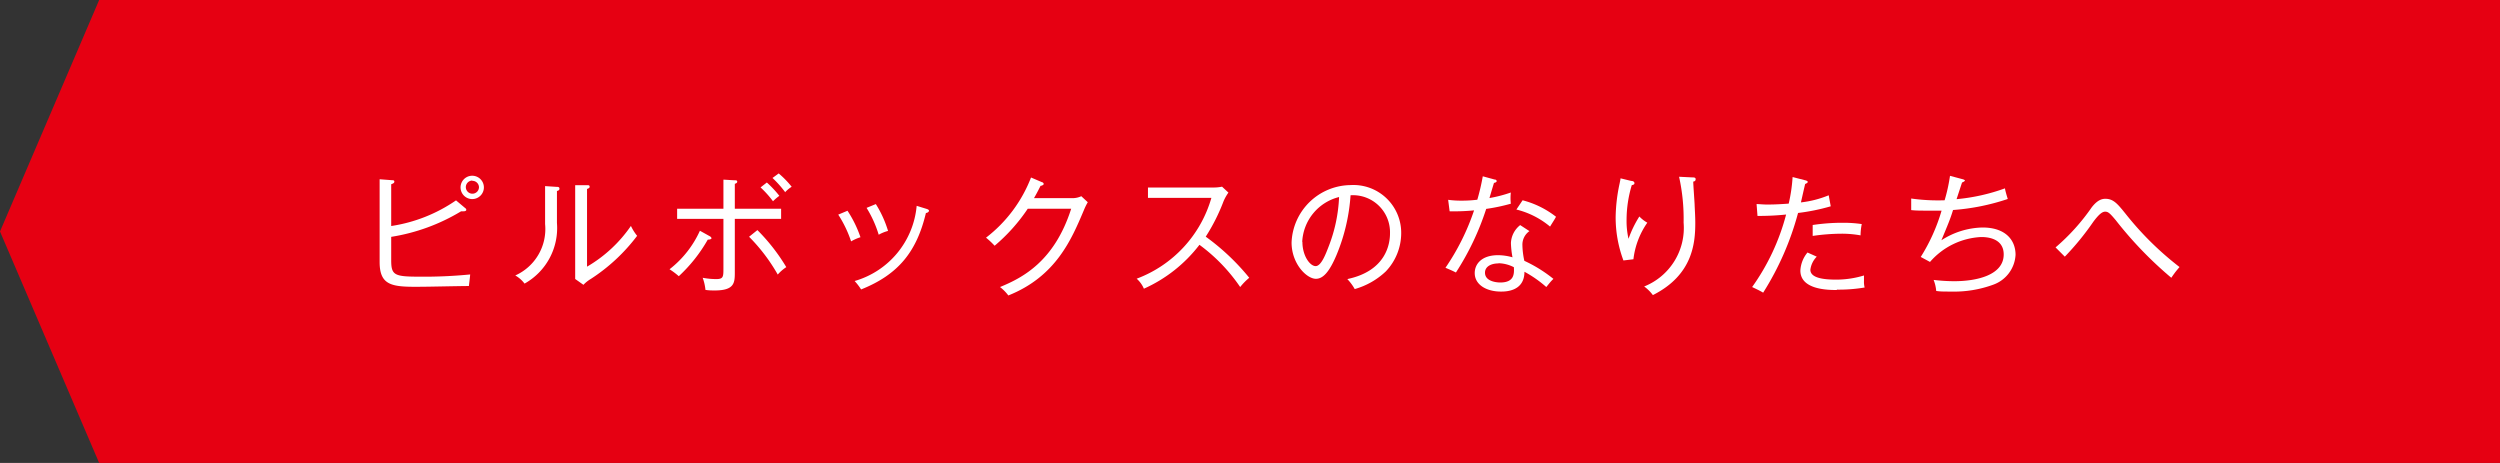 <svg id="レイヤー_1" data-name="レイヤー 1" xmlns="http://www.w3.org/2000/svg" width="270" height="50" viewBox="0 0 270 50"><rect x="0" y="0" width="270" height="50" fill="#333333" stroke="none"/><defs><style>.cls-1{fill:#e60012;}.cls-2{fill:#fff;}</style></defs><title>policy_cont_ftr_link_l_pc</title><polygon class="cls-1" points="10.71 0 0 25 10.71 50 270 50 270 0 10.71 0"/><path class="cls-2" d="M50.64,30.89c-.83,0-4.46.08-5.18.08C42.39,31,41,30.9,41,28.29V19.36l1.32.1c.13,0,.27,0,.27.16s-.17.21-.34.28v4.51a16.7,16.7,0,0,0,7-2.77l1,.84a.22.22,0,0,1,.11.18c0,.1-.11.16-.29.16a2.48,2.48,0,0,1-.27,0,20.92,20.92,0,0,1-7.55,2.76v2.51c0,1.61.31,1.79,3,1.79a50.82,50.82,0,0,0,5.53-.24C50.75,30,50.72,30.23,50.64,30.89ZM51,21.5a1.26,1.26,0,1,1,1.26-1.26A1.26,1.26,0,0,1,51,21.5Zm0-2a.71.71,0,1,0,.73.71A.71.71,0,0,0,51,19.53Z"/><path class="cls-2" d="M60.15,20.63v3.45a6.87,6.87,0,0,1-3.5,6.55,3.22,3.22,0,0,0-1-.88,5.49,5.49,0,0,0,3.22-5.55V20.1l1.23.08c.14,0,.32,0,.32.19S60.29,20.58,60.15,20.63Zm3.65,9.5a3.69,3.69,0,0,0-.79.63l-.89-.63c0-.28,0-.7,0-1.09V20L63.4,20c.16,0,.28,0,.28.16s-.12.18-.28.25v8.39a14.78,14.78,0,0,0,4.74-4.4,5.19,5.19,0,0,0,.67,1.07A19.59,19.59,0,0,1,63.8,30.13Z"/><path class="cls-2" d="M76.44,25.88a16.39,16.39,0,0,1-3.13,3.95,8.09,8.09,0,0,0-1-.75,11,11,0,0,0,3.28-4.16l1.08.6c.12.07.17.15.17.22S76.69,25.88,76.44,25.88Zm2.92-2.24v5.73c0,1.14,0,2-2.17,2-.31,0-.61,0-1-.06A5.32,5.32,0,0,0,75.89,30a7.79,7.79,0,0,0,1.47.14c.77,0,.77-.26.77-1.19V23.64h-5v-1.1h5V19.4l1.16.07c.21,0,.33,0,.33.15s-.16.2-.26.23v2.69h5v1.1Zm4.63,6a19.29,19.29,0,0,0-3.09-4.07l.9-.72a20.64,20.64,0,0,1,3.12,4A4.43,4.43,0,0,0,84,29.65Zm-.51-7.91a10.94,10.94,0,0,0-1.34-1.49l.68-.53a11.46,11.46,0,0,1,1.35,1.44A5.26,5.26,0,0,0,83.48,21.74Zm1.3-1a11.61,11.61,0,0,0-1.35-1.51l.67-.49a10.09,10.09,0,0,1,1.4,1.44A3.6,3.6,0,0,0,84.78,20.77Z"/><path class="cls-2" d="M91.92,26.07a12.65,12.65,0,0,0-1.39-2.89l1-.42a12.47,12.47,0,0,1,1.4,2.86A4.88,4.88,0,0,0,91.92,26.07ZM100,23c-1,4.21-3,6.66-7,8.26a6.5,6.5,0,0,0-.7-.91A9.32,9.32,0,0,0,99,22.23l1.07.33c.19.06.26.12.26.21S100.17,23,100,23Zm-5.1,2.35a12.25,12.25,0,0,0-1.31-2.9l1-.41a11.87,11.87,0,0,1,1.32,2.9A4.22,4.22,0,0,0,94.92,25.34Z"/><path class="cls-2" d="M117.05,22.72c-1.33,3.14-3,7.13-8.15,9.19A4.66,4.66,0,0,0,108,31c2.43-1,5.87-2.76,7.69-8.46H111a19.2,19.2,0,0,1-3.58,4,8.67,8.67,0,0,0-.93-.87,15,15,0,0,0,4.86-6.5l1.17.5c.06,0,.2.09.2.2s-.24.2-.34.2c-.35.7-.52,1-.71,1.33h4.19a2.19,2.19,0,0,0,.92-.21l.7.65A6.8,6.8,0,0,0,117.05,22.72Z"/><path class="cls-2" d="M133.94,31a18.7,18.7,0,0,0-4.4-4.56,15.55,15.55,0,0,1-6,4.74,3,3,0,0,0-.78-1.08,13.21,13.21,0,0,0,8.07-8.73h-6.85V20.25h7a4.31,4.31,0,0,0,1-.09l.69.64a5,5,0,0,0-.52.92,20.6,20.6,0,0,1-1.93,3.84A24.66,24.66,0,0,1,134.92,30,6.62,6.62,0,0,0,133.94,31Z"/><path class="cls-2" d="M149.66,29.32a8.07,8.07,0,0,1-3.35,1.9,5.24,5.24,0,0,0-.8-1.08c4.18-.88,4.61-3.79,4.61-4.93a4,4,0,0,0-4.26-4.12,20.23,20.23,0,0,1-1.52,6.46c-.77,1.82-1.45,2.56-2.22,2.56-1,0-2.63-1.62-2.63-3.92a6.45,6.45,0,0,1,6.36-6.2,5.16,5.16,0,0,1,5.48,5.19A6,6,0,0,1,149.66,29.32Zm-9-3.2c0,1.52.82,2.62,1.43,2.62s1.1-1.33,1.44-2.21a16.47,16.47,0,0,0,1.09-5.25A5.25,5.25,0,0,0,140.64,26.12Z"/><path class="cls-2" d="M160.51,22.56a29,29,0,0,1-3.27,6.87c-.36-.18-.56-.27-1.13-.51a25,25,0,0,0,3.09-6.2,22.15,22.15,0,0,1-2.64.1l-.16-1.24a10,10,0,0,0,1.46.09,13.35,13.35,0,0,0,1.69-.1,23.35,23.35,0,0,0,.59-2.53l1.28.35c.15,0,.22.08.22.18s-.18.17-.29.18c-.23.76-.3,1-.49,1.64a14.33,14.33,0,0,0,2.31-.6,5.49,5.49,0,0,0,0,1.21A19.85,19.85,0,0,1,160.51,22.56ZM167,31a12.65,12.65,0,0,0-2.36-1.65c0,2.14-2.06,2.14-2.54,2.14-1.57,0-2.83-.74-2.83-2,0-.95.72-1.93,2.52-1.93a5.8,5.8,0,0,1,1.56.23,9.79,9.79,0,0,1-.17-1.54,2.6,2.6,0,0,1,1-1.94l1,.65a1.78,1.78,0,0,0-.76,1.52,8.39,8.39,0,0,0,.21,1.69,14.94,14.94,0,0,1,3.14,1.95C167.5,30.37,167.31,30.62,167,31Zm-5.18-2.55c-.74,0-1.44.31-1.44,1,0,1.06,1.57,1.06,1.64,1.06,1.57,0,1.51-1,1.48-1.65A3.76,3.76,0,0,0,161.85,28.43Zm5.56-4a9,9,0,0,0-3.61-1.82l.67-1a9.87,9.87,0,0,1,3.61,1.78C167.86,23.77,167.59,24.16,167.41,24.47Z"/><path class="cls-2" d="M176.41,28l-1.08.13a13.31,13.31,0,0,1-.84-4.68,18.12,18.12,0,0,1,.43-3.64c.06-.31.08-.37.1-.55l1.15.28c.2,0,.35.09.35.24s-.11.17-.29.22a13.09,13.09,0,0,0-.56,3.72,8.65,8.65,0,0,0,.21,2.07,11.84,11.84,0,0,1,1.17-2.41,3.66,3.66,0,0,0,.86.67A8.63,8.63,0,0,0,176.41,28Zm6.46-8.43c0,.41.14,2.2.15,2.56s.07,1.18.07,1.94c0,2.22-.29,5.64-4.58,7.8a4.37,4.37,0,0,0-.94-.93,6.81,6.81,0,0,0,4.26-6.9,21,21,0,0,0-.49-4.95l1.43.07c.17,0,.36,0,.36.19S183,19.6,182.87,19.61Z"/><path class="cls-2" d="M194.19,23a31.1,31.1,0,0,1-3.77,8.61c-.33-.21-.88-.46-1.19-.61a23.83,23.83,0,0,0,3.67-7.83,28.93,28.93,0,0,1-3.09.15l-.1-1.28c.32,0,.66.05,1.16.05.93,0,1.78-.06,2.31-.1a17.18,17.18,0,0,0,.42-2.87l1.36.35c.21.05.28.12.28.19s-.21.2-.28.2c-.08.31-.39,1.69-.46,2a11.13,11.13,0,0,0,3-.77l.22,1.19A22,22,0,0,1,194.19,23Zm4.19,8.32c-.88,0-3.94,0-3.94-2.1a3.31,3.31,0,0,1,.77-1.95l1,.45a2.43,2.43,0,0,0-.69,1.41c0,.9,1.43,1.07,2.79,1.07a10.26,10.26,0,0,0,3-.45c0,.17,0,.33,0,.59a2.49,2.49,0,0,0,.07.71A16.66,16.66,0,0,1,198.38,31.28Zm2.56-5.9a11.35,11.35,0,0,0-2.08-.18,22.2,22.2,0,0,0-3.09.24V24.3a21.45,21.45,0,0,1,3.24-.24,13.57,13.57,0,0,1,2.06.14A6.53,6.53,0,0,0,200.94,25.38Z"/><path class="cls-2" d="M215.26,30.75a12.3,12.3,0,0,1-4.55.74c-.76,0-1.22,0-1.6-.07a4.1,4.1,0,0,0-.28-1.19,18.75,18.75,0,0,0,2.23.14c2.48,0,5.34-.68,5.34-2.89,0-1.88-2.05-1.88-2.44-1.88a7.81,7.81,0,0,0-5.52,2.69l-1-.54a19.76,19.76,0,0,0,2.25-5c-.44,0-.85,0-1.34,0-.88,0-1.48,0-1.94-.06V21.44a20.63,20.63,0,0,0,3.61.19,18.54,18.54,0,0,0,.58-2.64l1.31.35c.24.06.3.12.3.17s-.23.18-.31.2l-.59,1.8a20.79,20.79,0,0,0,5.23-1.17c0,.18.25,1,.3,1.15a23.85,23.85,0,0,1-5.91,1.19c-.31,1-.5,1.44-1.26,3.27a8.46,8.46,0,0,1,4.44-1.38c2.51,0,3.57,1.38,3.57,2.95A3.63,3.63,0,0,1,215.26,30.75Z"/><path class="cls-2" d="M234.5,30a41.51,41.51,0,0,1-6-6.22c-.63-.75-.82-.92-1.14-.92s-.68.29-1.28,1.09A29.2,29.2,0,0,1,223,27.72l-1-1a22.52,22.52,0,0,0,3.9-4.32c.59-.76,1.06-.93,1.48-.93.88,0,1.33.56,2.2,1.64a33.54,33.54,0,0,0,5.81,5.73C235,29.3,234.92,29.39,234.5,30Z"/></svg>